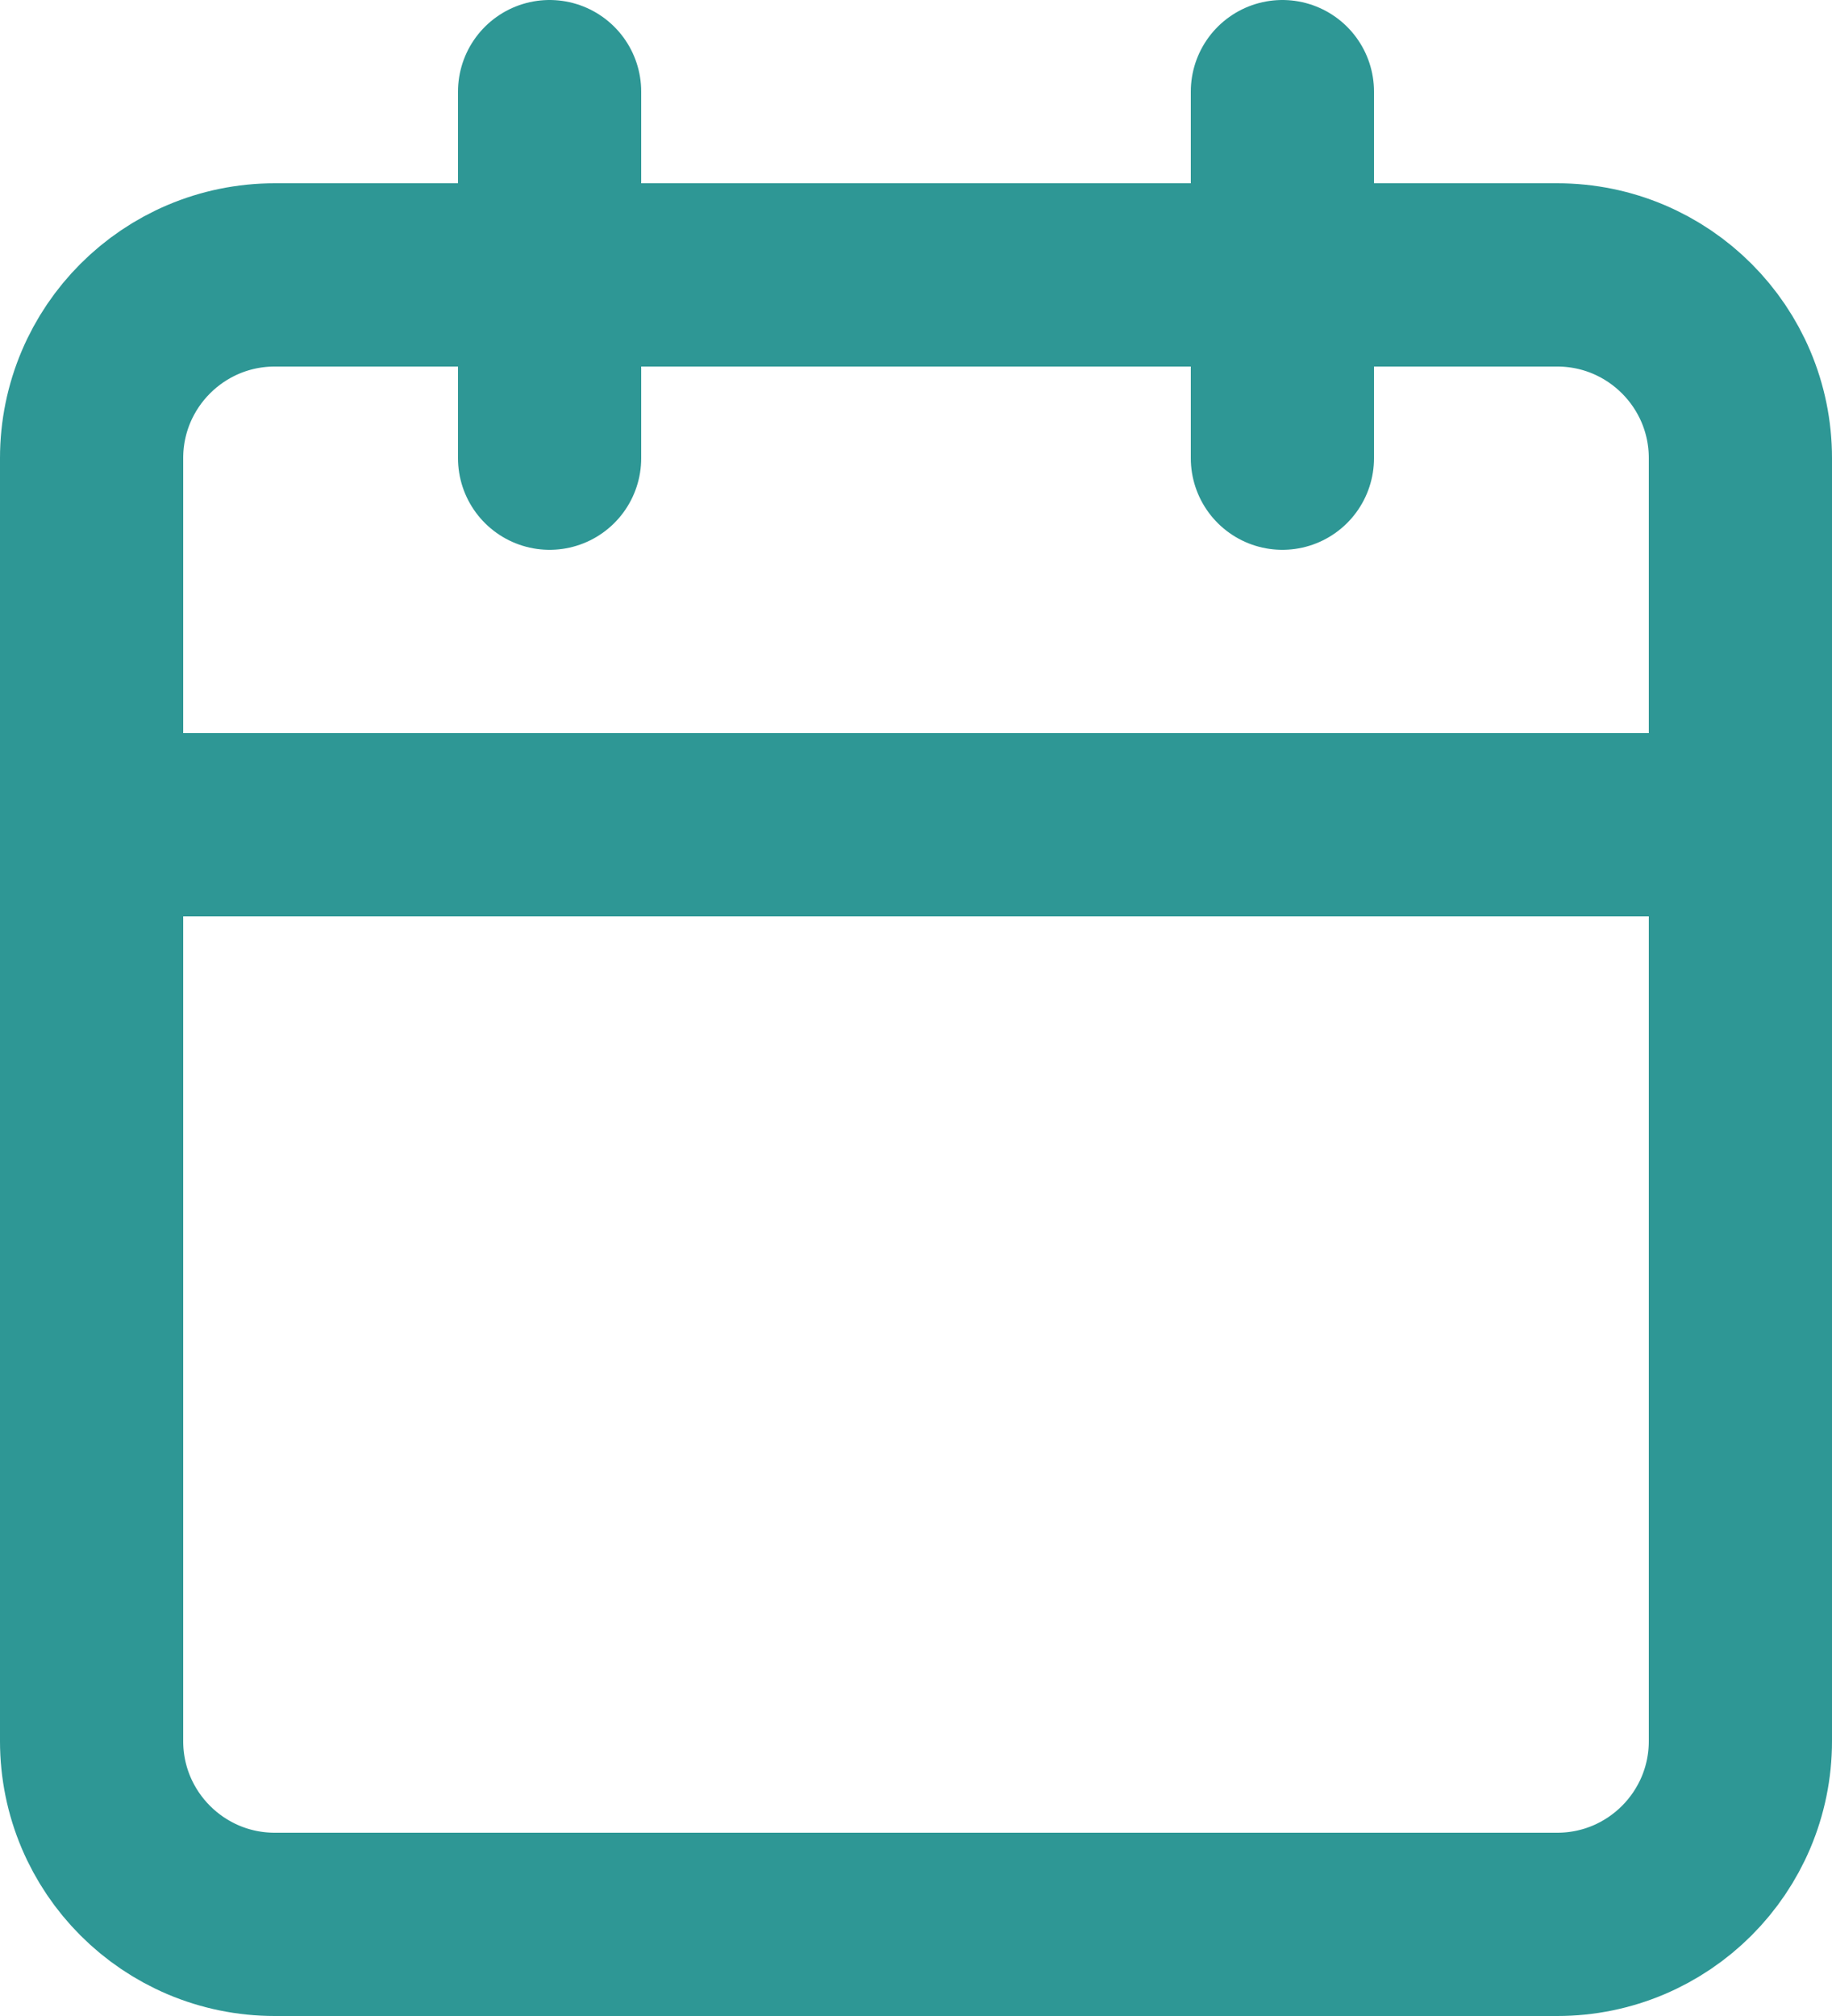 <svg width="40" height="44" viewBox="0 0 40 44" fill="none" xmlns="http://www.w3.org/2000/svg">
<path d="M28 2V10M12 2V10M2 18H38M6 6H34C36.209 6 38 7.791 38 10V38C38 40.209 36.209 42 34 42H6C3.791 42 2 40.209 2 38V10C2 7.791 3.791 6 6 6Z" stroke="#2E9795" stroke-width="4" stroke-linecap="round" stroke-linejoin="round"/>
</svg>
